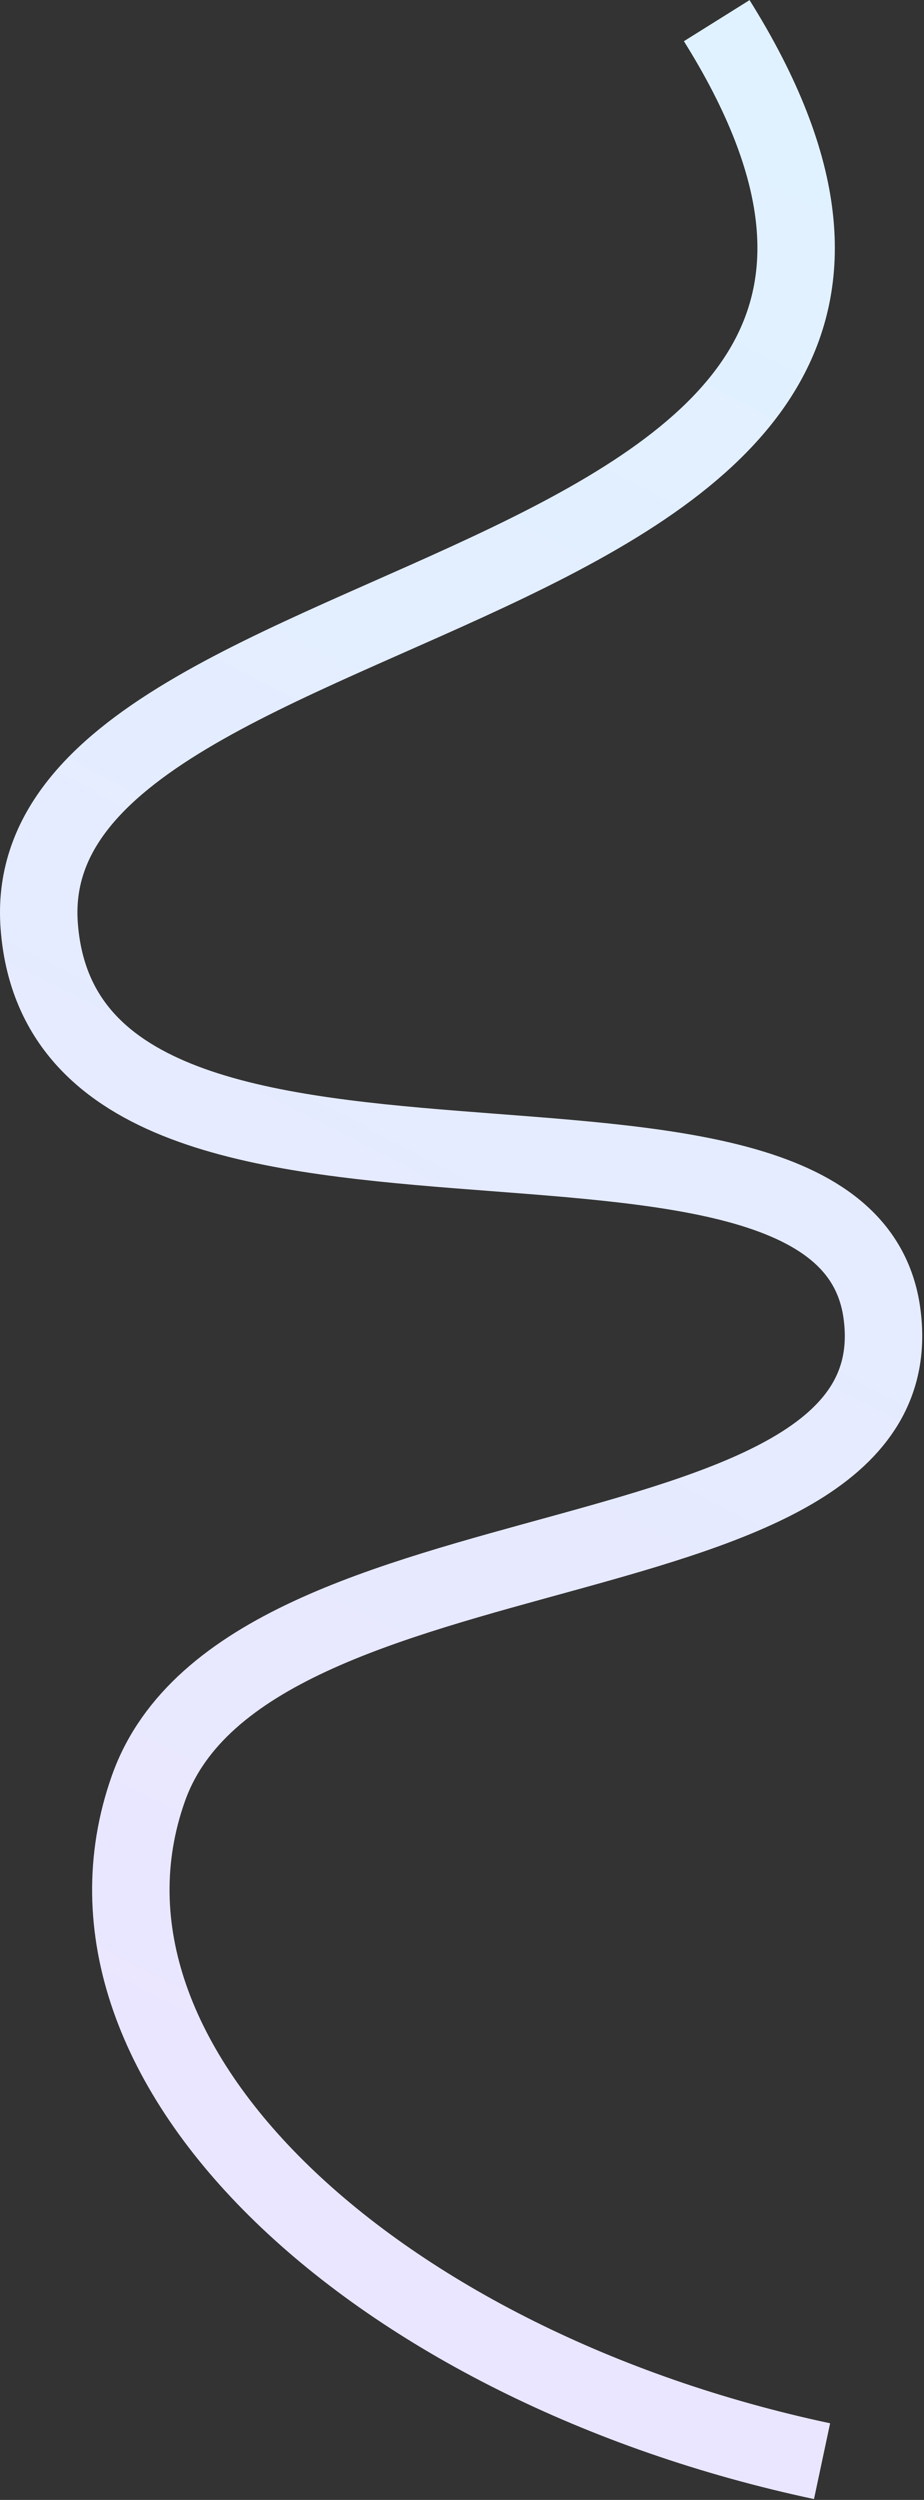 <?xml version="1.0" encoding="UTF-8"?> <svg xmlns="http://www.w3.org/2000/svg" width="358" height="968" viewBox="0 0 358 968" fill="none"><rect x="0" y="0" width="358" height="968" fill="#333333" stroke="none"/><path d="M277.694 8C423.194 240.5 4.697 218 15.194 358.5C25.691 499 326.694 399 341.694 508.5C356.694 618 95.743 584.5 57.499 692.5C19.255 800.5 147 916.5 318.5 953" stroke="url(#paint0_linear_5160_77)" stroke-width="30"></path><defs><linearGradient id="paint0_linear_5160_77" x1="141.697" y1="-55.5" x2="-228.376" y2="661.256" gradientUnits="userSpaceOnUse"><stop stop-color="#E0F2FF"></stop><stop offset="1" stop-color="#EAE6FF"></stop></linearGradient></defs></svg> 